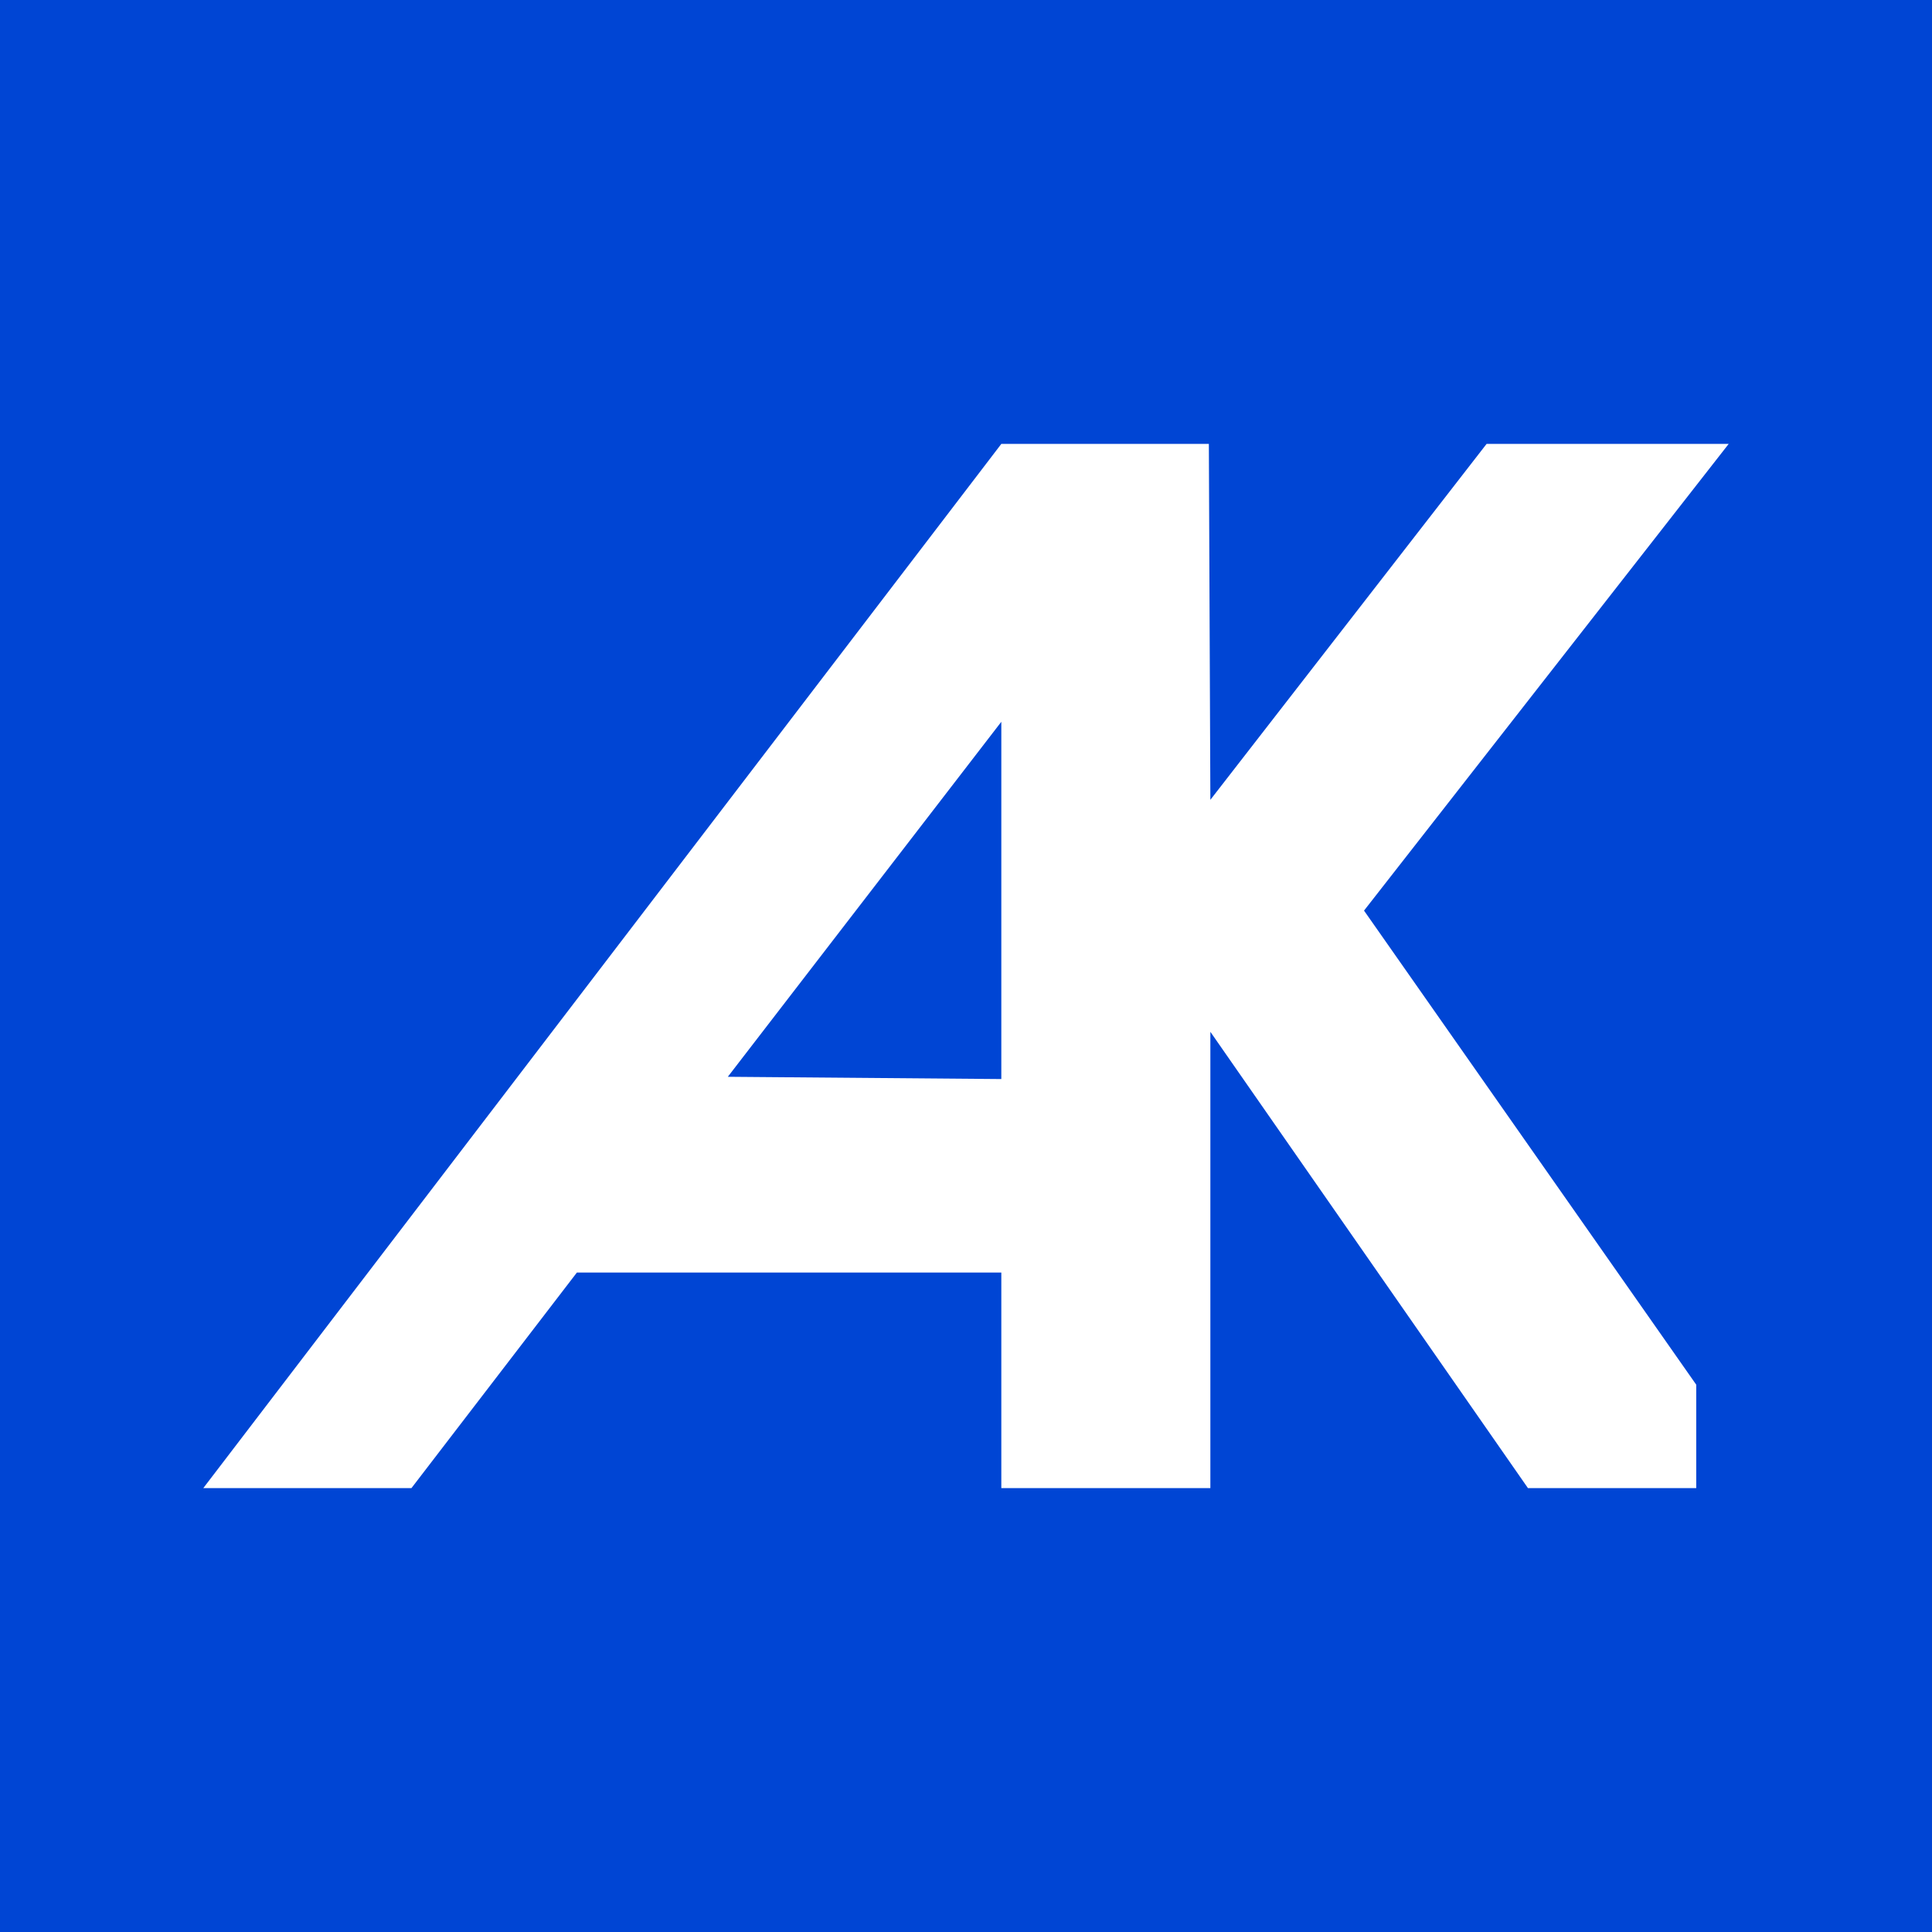 <?xml version="1.0" encoding="UTF-8"?>
<svg id="Ebene_1" data-name="Ebene 1" xmlns="http://www.w3.org/2000/svg" viewBox="0 0 128 128">
  <defs>
    <style>
      .cls-1 {
        fill: #fff;
      }

      .cls-2 {
        fill: #0045d4;
      }
    </style>
  </defs>
  <rect class="cls-2" width="128" height="128"/>
  <path class="cls-1" d="M114.53,29.41h-16.04l-18.3,23.58-.1-23.58h-13.75L13.47,98.59h13.79l10.96-14.28h28.12v14.28h13.85v-30.23l21.04,30.23h11.15v-6.85l-22.01-31.41,24.16-30.92ZM66.34,71.49l-18.12-.15,18.12-23.52v23.68Z"/>
</svg>